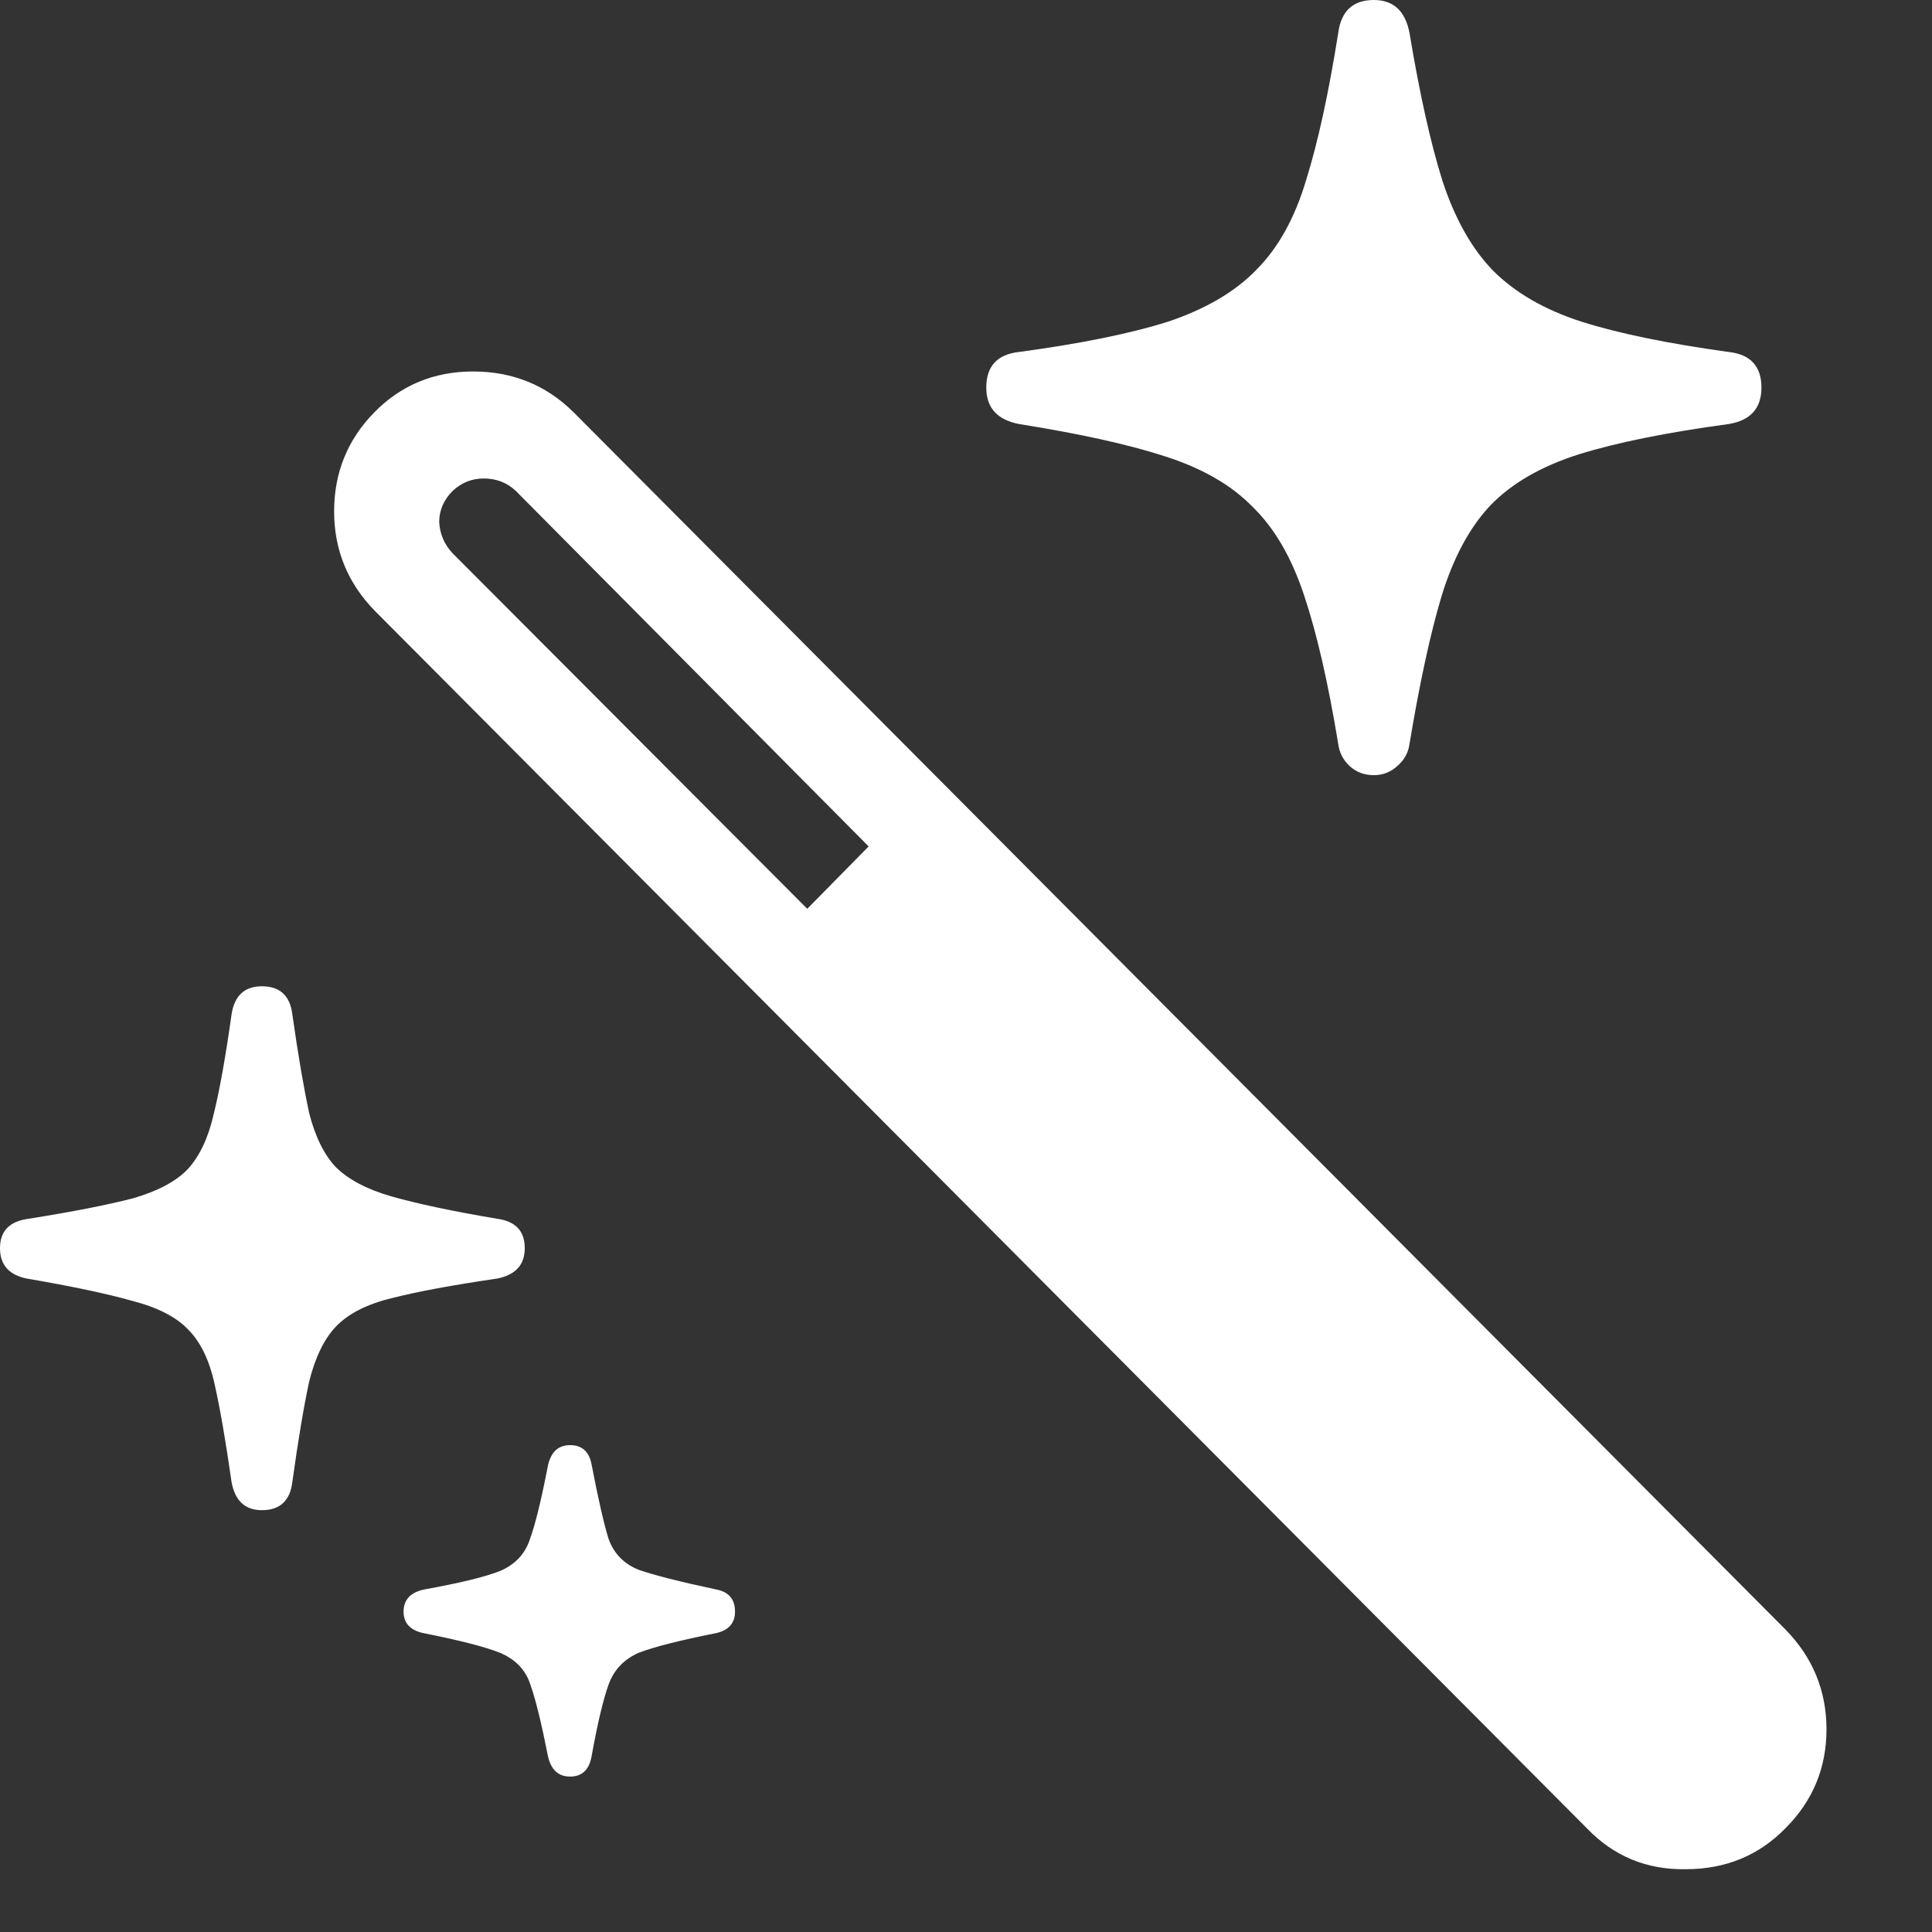 <svg width="18" height="18" viewBox="0 0 18 18" fill="none" xmlns="http://www.w3.org/2000/svg">
<rect x="0" y="0" width="18" height="18" fill="#333333" stroke="none"/>
<path d="M14.784 17.033L3.495 5.694C3.24 5.434 3.113 5.124 3.113 4.765C3.113 4.405 3.237 4.098 3.486 3.843C3.735 3.589 4.042 3.461 4.408 3.461C4.778 3.461 5.091 3.589 5.346 3.843L16.635 15.182C16.889 15.442 17.017 15.752 17.017 16.112C17.017 16.471 16.889 16.779 16.635 17.033C16.386 17.288 16.076 17.415 15.705 17.415C15.34 17.421 15.033 17.293 14.784 17.033ZM7.521 8.467L8.093 7.886L4.806 4.574C4.723 4.496 4.624 4.458 4.507 4.458C4.397 4.458 4.3 4.496 4.217 4.574C4.134 4.657 4.092 4.754 4.092 4.864C4.098 4.975 4.139 5.072 4.217 5.155L7.521 8.467ZM12.8 7.222C12.711 7.222 12.637 7.194 12.576 7.139C12.515 7.083 12.479 7.014 12.468 6.931C12.374 6.361 12.269 5.902 12.152 5.553C12.036 5.199 11.876 4.922 11.671 4.723C11.472 4.518 11.198 4.361 10.849 4.25C10.506 4.139 10.055 4.04 9.496 3.951C9.291 3.912 9.189 3.799 9.189 3.611C9.189 3.412 9.291 3.301 9.496 3.279C10.072 3.201 10.534 3.107 10.882 2.997C11.231 2.88 11.505 2.72 11.704 2.515C11.909 2.31 12.064 2.031 12.169 1.677C12.28 1.323 12.379 0.866 12.468 0.307C12.495 0.102 12.606 0 12.8 0C12.982 0 13.093 0.102 13.132 0.307C13.226 0.872 13.328 1.331 13.439 1.685C13.555 2.039 13.713 2.319 13.912 2.523C14.117 2.728 14.391 2.886 14.734 2.997C15.082 3.107 15.539 3.201 16.104 3.279C16.308 3.301 16.411 3.412 16.411 3.611C16.411 3.805 16.308 3.918 16.104 3.951C15.528 4.029 15.063 4.123 14.709 4.233C14.36 4.344 14.086 4.502 13.887 4.707C13.694 4.911 13.541 5.194 13.431 5.553C13.325 5.907 13.226 6.367 13.132 6.931C13.121 7.014 13.082 7.083 13.016 7.139C12.955 7.194 12.883 7.222 12.8 7.222ZM2.44 14.07C2.285 14.07 2.191 13.984 2.158 13.812C2.103 13.425 2.05 13.121 2 12.899C1.951 12.672 1.868 12.501 1.751 12.385C1.641 12.269 1.466 12.18 1.229 12.119C0.996 12.053 0.67 11.984 0.249 11.912C0.083 11.878 0 11.784 0 11.629C0 11.469 0.089 11.378 0.266 11.355C0.681 11.289 1.004 11.225 1.237 11.165C1.469 11.098 1.641 11.007 1.751 10.891C1.862 10.769 1.942 10.597 1.992 10.376C2.048 10.149 2.103 9.839 2.158 9.446C2.186 9.275 2.28 9.189 2.44 9.189C2.606 9.189 2.701 9.275 2.723 9.446C2.778 9.834 2.831 10.141 2.88 10.368C2.936 10.589 3.019 10.758 3.129 10.874C3.246 10.99 3.42 11.082 3.652 11.148C3.885 11.214 4.211 11.284 4.632 11.355C4.803 11.378 4.889 11.469 4.889 11.629C4.889 11.784 4.803 11.878 4.632 11.912C4.217 11.973 3.89 12.033 3.652 12.094C3.42 12.15 3.246 12.238 3.129 12.36C3.019 12.476 2.936 12.648 2.88 12.874C2.831 13.101 2.778 13.414 2.723 13.812C2.701 13.984 2.606 14.07 2.44 14.07ZM5.312 16.552C5.202 16.552 5.133 16.488 5.105 16.361C5.044 16.051 4.989 15.827 4.939 15.688C4.895 15.556 4.801 15.459 4.657 15.398C4.518 15.343 4.28 15.282 3.943 15.215C3.821 15.188 3.76 15.121 3.76 15.016C3.76 14.905 3.824 14.836 3.951 14.809C4.289 14.748 4.527 14.69 4.665 14.634C4.803 14.573 4.895 14.474 4.939 14.335C4.989 14.197 5.044 13.97 5.105 13.655C5.133 13.527 5.202 13.464 5.312 13.464C5.423 13.464 5.49 13.525 5.512 13.646C5.573 13.962 5.625 14.192 5.669 14.335C5.719 14.474 5.813 14.571 5.952 14.626C6.096 14.676 6.336 14.737 6.674 14.809C6.79 14.831 6.848 14.9 6.848 15.016C6.848 15.121 6.79 15.188 6.674 15.215C6.336 15.282 6.096 15.343 5.952 15.398C5.813 15.459 5.719 15.558 5.669 15.697C5.62 15.835 5.567 16.056 5.512 16.361C5.49 16.488 5.423 16.552 5.312 16.552Z" fill="white"/>
</svg>
